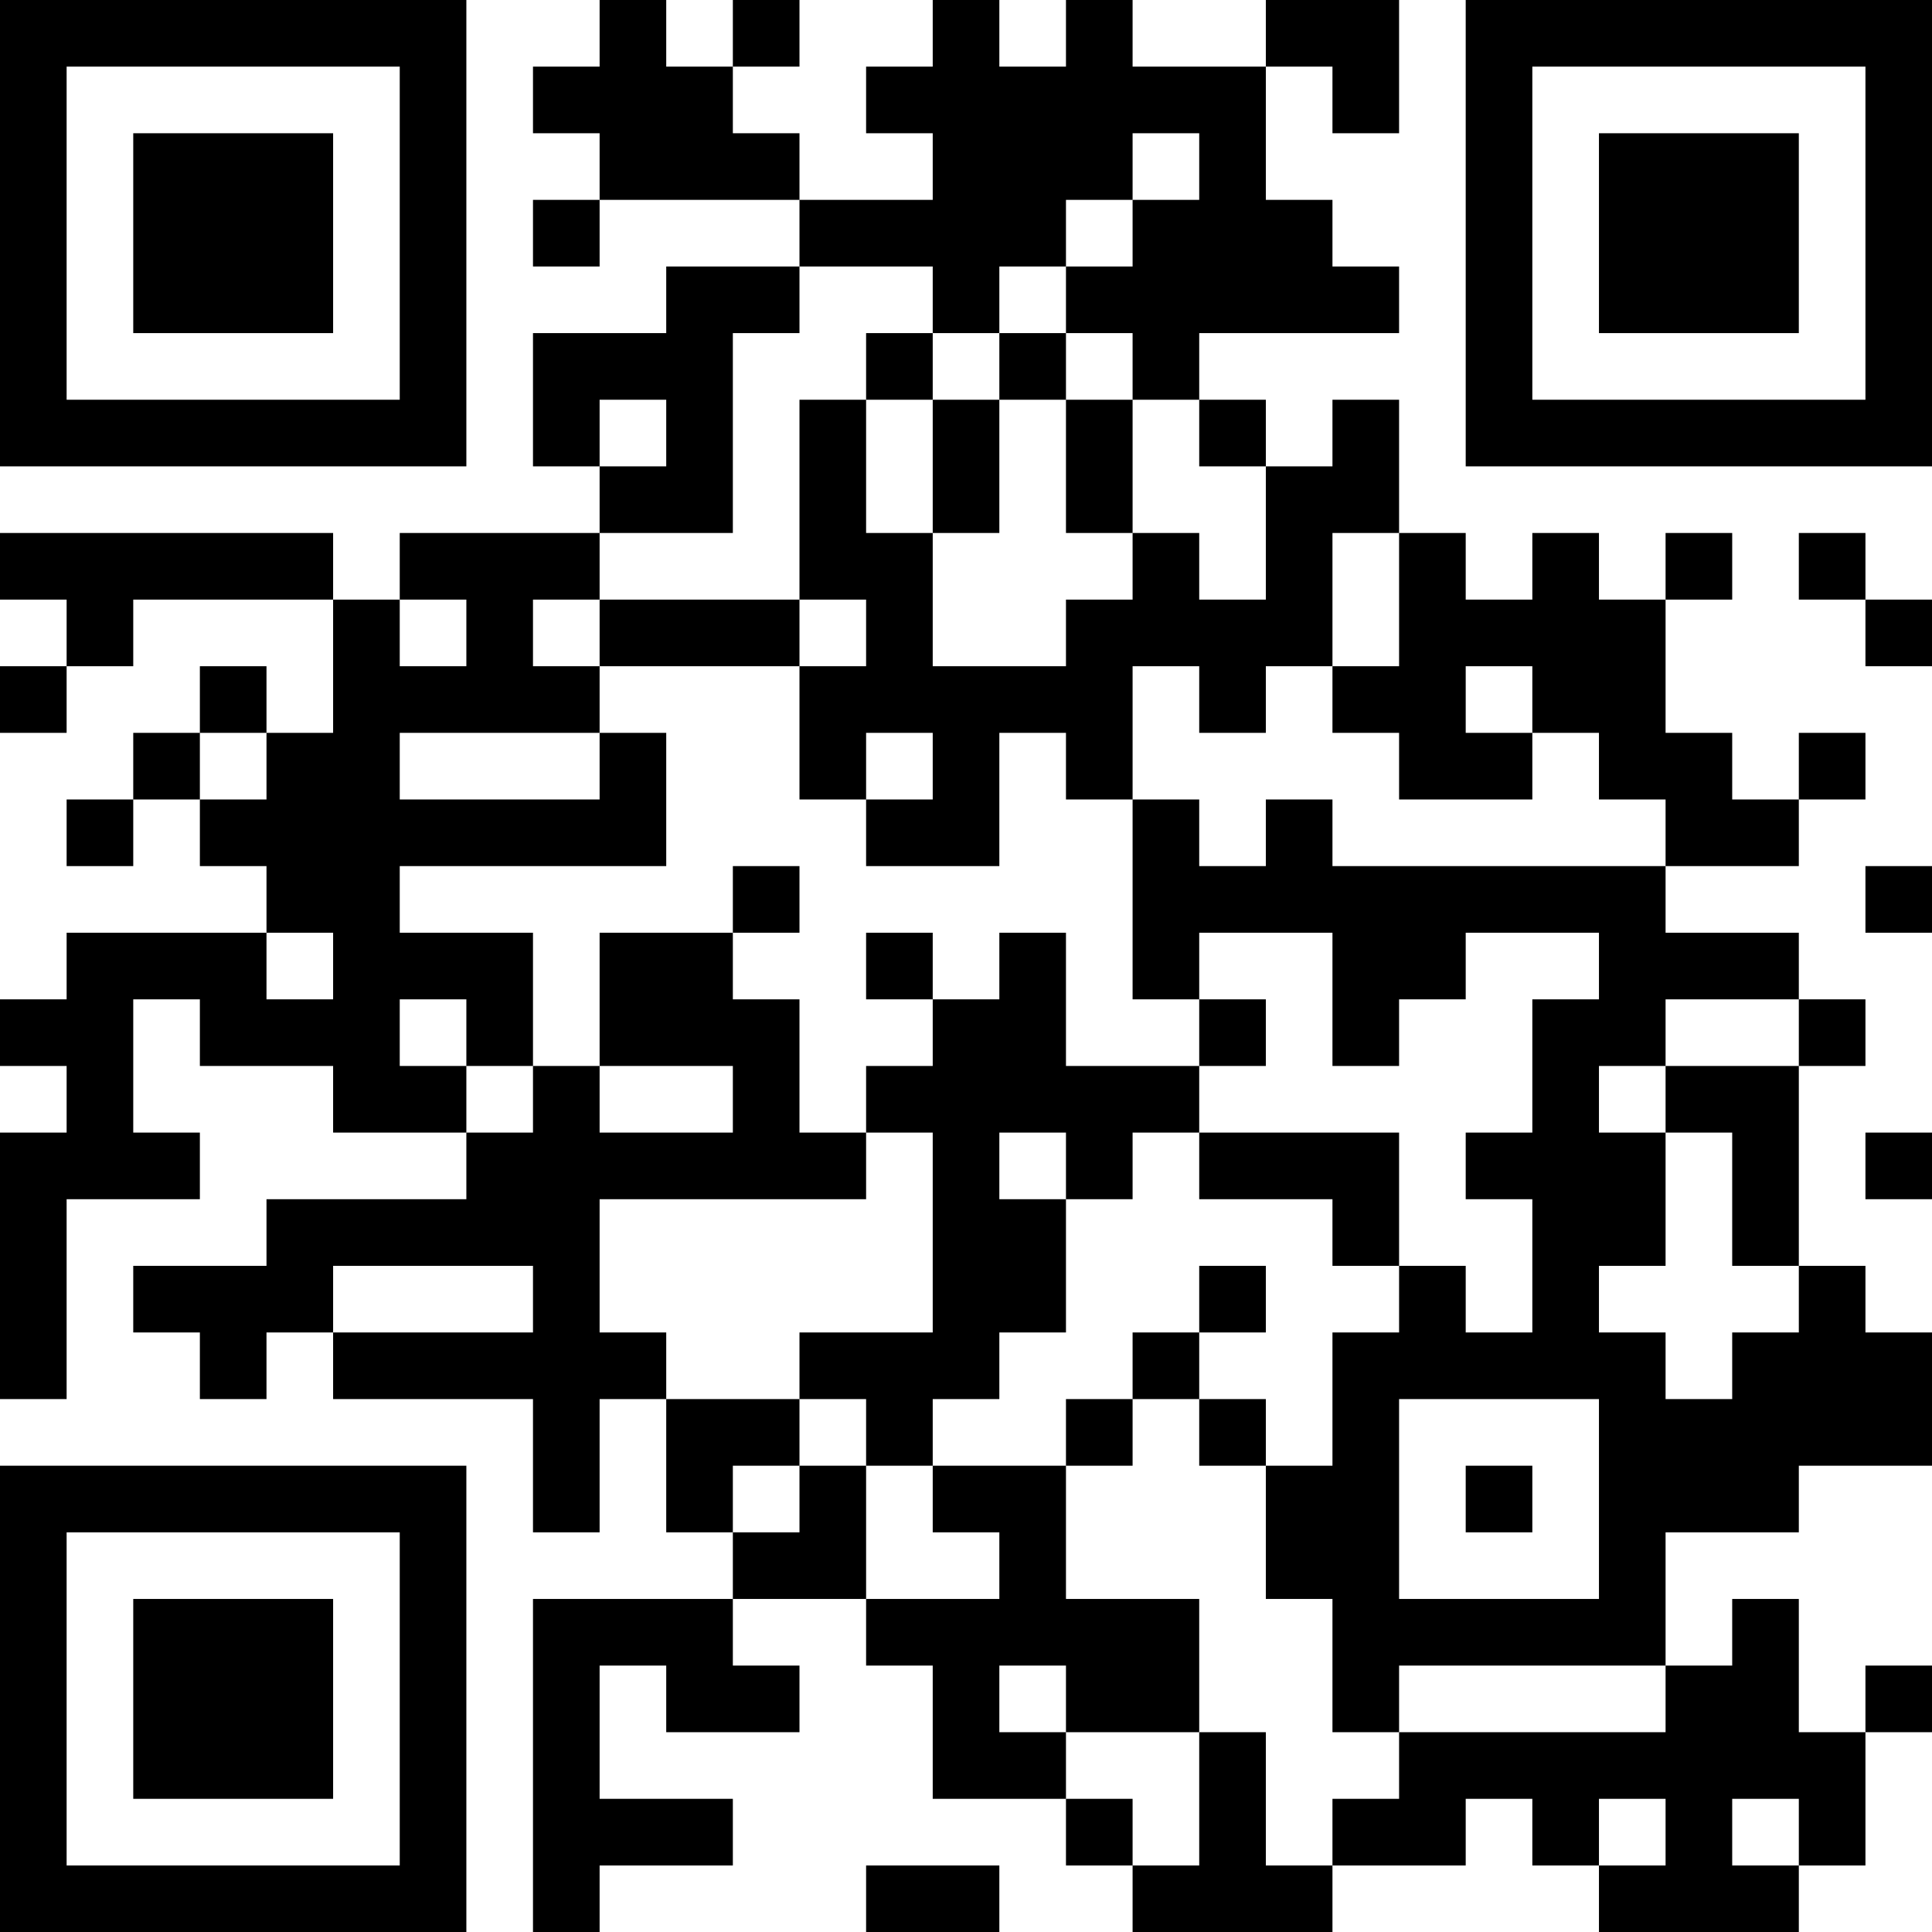 <?xml version="1.0" encoding="UTF-8"?>
<svg xmlns="http://www.w3.org/2000/svg" version="1.1" width="250" height="250" viewBox="0 0 250 250"><rect x="0" y="0" width="250" height="250" fill="#ffffff"/><g transform="scale(8.621)"><g transform="translate(0,0)"><path fill-rule="evenodd" d="M9 0L9 1L8 1L8 2L9 2L9 3L8 3L8 4L9 4L9 3L12 3L12 4L10 4L10 5L8 5L8 7L9 7L9 8L6 8L6 9L5 9L5 8L0 8L0 9L1 9L1 10L0 10L0 11L1 11L1 10L2 10L2 9L5 9L5 11L4 11L4 10L3 10L3 11L2 11L2 12L1 12L1 13L2 13L2 12L3 12L3 13L4 13L4 14L1 14L1 15L0 15L0 16L1 16L1 17L0 17L0 21L1 21L1 18L3 18L3 17L2 17L2 15L3 15L3 16L5 16L5 17L7 17L7 18L4 18L4 19L2 19L2 20L3 20L3 21L4 21L4 20L5 20L5 21L8 21L8 23L9 23L9 21L10 21L10 23L11 23L11 24L8 24L8 29L9 29L9 28L11 28L11 27L9 27L9 25L10 25L10 26L12 26L12 25L11 25L11 24L13 24L13 25L14 25L14 27L16 27L16 28L17 28L17 29L20 29L20 28L22 28L22 27L23 27L23 28L24 28L24 29L27 29L27 28L28 28L28 26L29 26L29 25L28 25L28 26L27 26L27 24L26 24L26 25L25 25L25 23L27 23L27 22L29 22L29 20L28 20L28 19L27 19L27 16L28 16L28 15L27 15L27 14L25 14L25 13L27 13L27 12L28 12L28 11L27 11L27 12L26 12L26 11L25 11L25 9L26 9L26 8L25 8L25 9L24 9L24 8L23 8L23 9L22 9L22 8L21 8L21 6L20 6L20 7L19 7L19 6L18 6L18 5L21 5L21 4L20 4L20 3L19 3L19 1L20 1L20 2L21 2L21 0L19 0L19 1L17 1L17 0L16 0L16 1L15 1L15 0L14 0L14 1L13 1L13 2L14 2L14 3L12 3L12 2L11 2L11 1L12 1L12 0L11 0L11 1L10 1L10 0ZM17 2L17 3L16 3L16 4L15 4L15 5L14 5L14 4L12 4L12 5L11 5L11 8L9 8L9 9L8 9L8 10L9 10L9 11L6 11L6 12L9 12L9 11L10 11L10 13L6 13L6 14L8 14L8 16L7 16L7 15L6 15L6 16L7 16L7 17L8 17L8 16L9 16L9 17L11 17L11 16L9 16L9 14L11 14L11 15L12 15L12 17L13 17L13 18L9 18L9 20L10 20L10 21L12 21L12 22L11 22L11 23L12 23L12 22L13 22L13 24L15 24L15 23L14 23L14 22L16 22L16 24L18 24L18 26L16 26L16 25L15 25L15 26L16 26L16 27L17 27L17 28L18 28L18 26L19 26L19 28L20 28L20 27L21 27L21 26L25 26L25 25L21 25L21 26L20 26L20 24L19 24L19 22L20 22L20 20L21 20L21 19L22 19L22 20L23 20L23 18L22 18L22 17L23 17L23 15L24 15L24 14L22 14L22 15L21 15L21 16L20 16L20 14L18 14L18 15L17 15L17 12L18 12L18 13L19 13L19 12L20 12L20 13L25 13L25 12L24 12L24 11L23 11L23 10L22 10L22 11L23 11L23 12L21 12L21 11L20 11L20 10L21 10L21 8L20 8L20 10L19 10L19 11L18 11L18 10L17 10L17 12L16 12L16 11L15 11L15 13L13 13L13 12L14 12L14 11L13 11L13 12L12 12L12 10L13 10L13 9L12 9L12 6L13 6L13 8L14 8L14 10L16 10L16 9L17 9L17 8L18 8L18 9L19 9L19 7L18 7L18 6L17 6L17 5L16 5L16 4L17 4L17 3L18 3L18 2ZM13 5L13 6L14 6L14 8L15 8L15 6L16 6L16 8L17 8L17 6L16 6L16 5L15 5L15 6L14 6L14 5ZM9 6L9 7L10 7L10 6ZM27 8L27 9L28 9L28 10L29 10L29 9L28 9L28 8ZM6 9L6 10L7 10L7 9ZM9 9L9 10L12 10L12 9ZM3 11L3 12L4 12L4 11ZM11 13L11 14L12 14L12 13ZM28 13L28 14L29 14L29 13ZM4 14L4 15L5 15L5 14ZM13 14L13 15L14 15L14 16L13 16L13 17L14 17L14 20L12 20L12 21L13 21L13 22L14 22L14 21L15 21L15 20L16 20L16 18L17 18L17 17L18 17L18 18L20 18L20 19L21 19L21 17L18 17L18 16L19 16L19 15L18 15L18 16L16 16L16 14L15 14L15 15L14 15L14 14ZM25 15L25 16L24 16L24 17L25 17L25 19L24 19L24 20L25 20L25 21L26 21L26 20L27 20L27 19L26 19L26 17L25 17L25 16L27 16L27 15ZM15 17L15 18L16 18L16 17ZM28 17L28 18L29 18L29 17ZM5 19L5 20L8 20L8 19ZM18 19L18 20L17 20L17 21L16 21L16 22L17 22L17 21L18 21L18 22L19 22L19 21L18 21L18 20L19 20L19 19ZM21 21L21 24L24 24L24 21ZM22 22L22 23L23 23L23 22ZM24 27L24 28L25 28L25 27ZM26 27L26 28L27 28L27 27ZM13 28L13 29L15 29L15 28ZM0 0L0 7L7 7L7 0ZM1 1L1 6L6 6L6 1ZM2 2L2 5L5 5L5 2ZM22 0L22 7L29 7L29 0ZM23 1L23 6L28 6L28 1ZM24 2L24 5L27 5L27 2ZM0 22L0 29L7 29L7 22ZM1 23L1 28L6 28L6 23ZM2 24L2 27L5 27L5 24Z" fill="#000000"/></g></g></svg>
